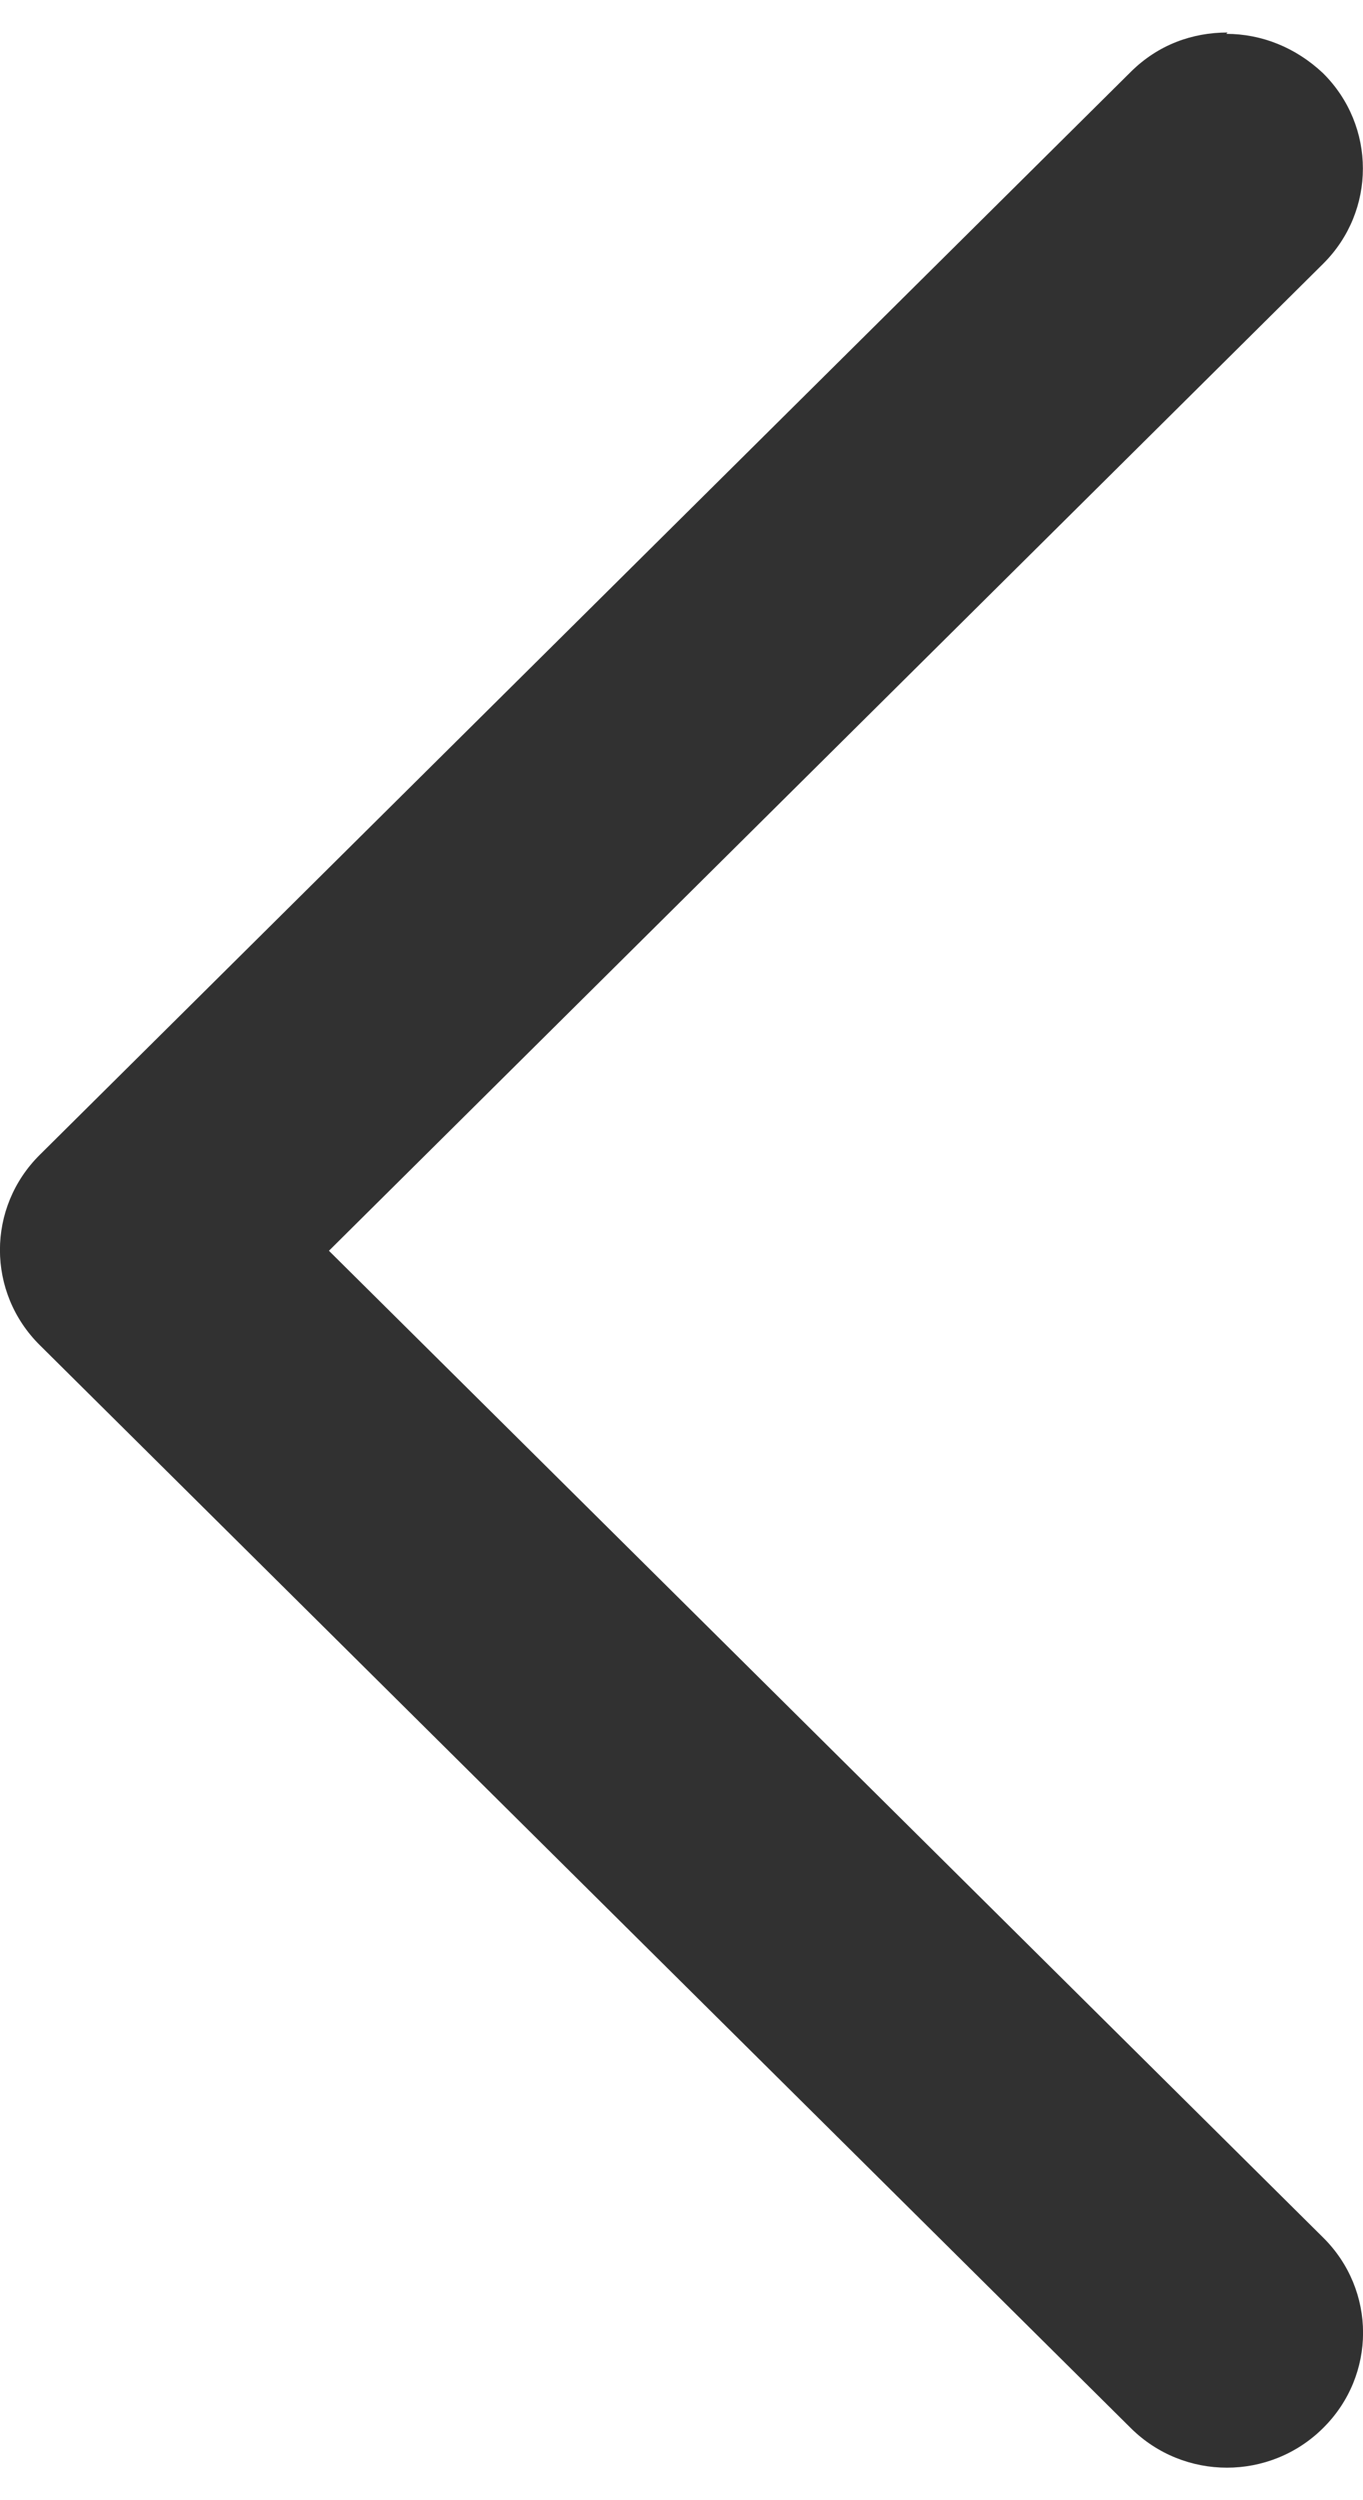 <svg width="6" height="11" viewBox="0 0 6 11" fill="none" xmlns="http://www.w3.org/2000/svg">
<path d="M5.398 0.149C5.554 0.149 5.704 0.209 5.824 0.322C6.058 0.554 6.058 0.929 5.824 1.161L1.448 5.503L5.824 9.844C6.059 10.076 6.059 10.451 5.824 10.683C5.59 10.915 5.212 10.915 4.978 10.683L0.176 5.919C-0.059 5.687 -0.059 5.312 0.176 5.08L4.978 0.316C5.098 0.197 5.248 0.143 5.404 0.143L5.398 0.149Z" fill="#313131"/>
</svg>

